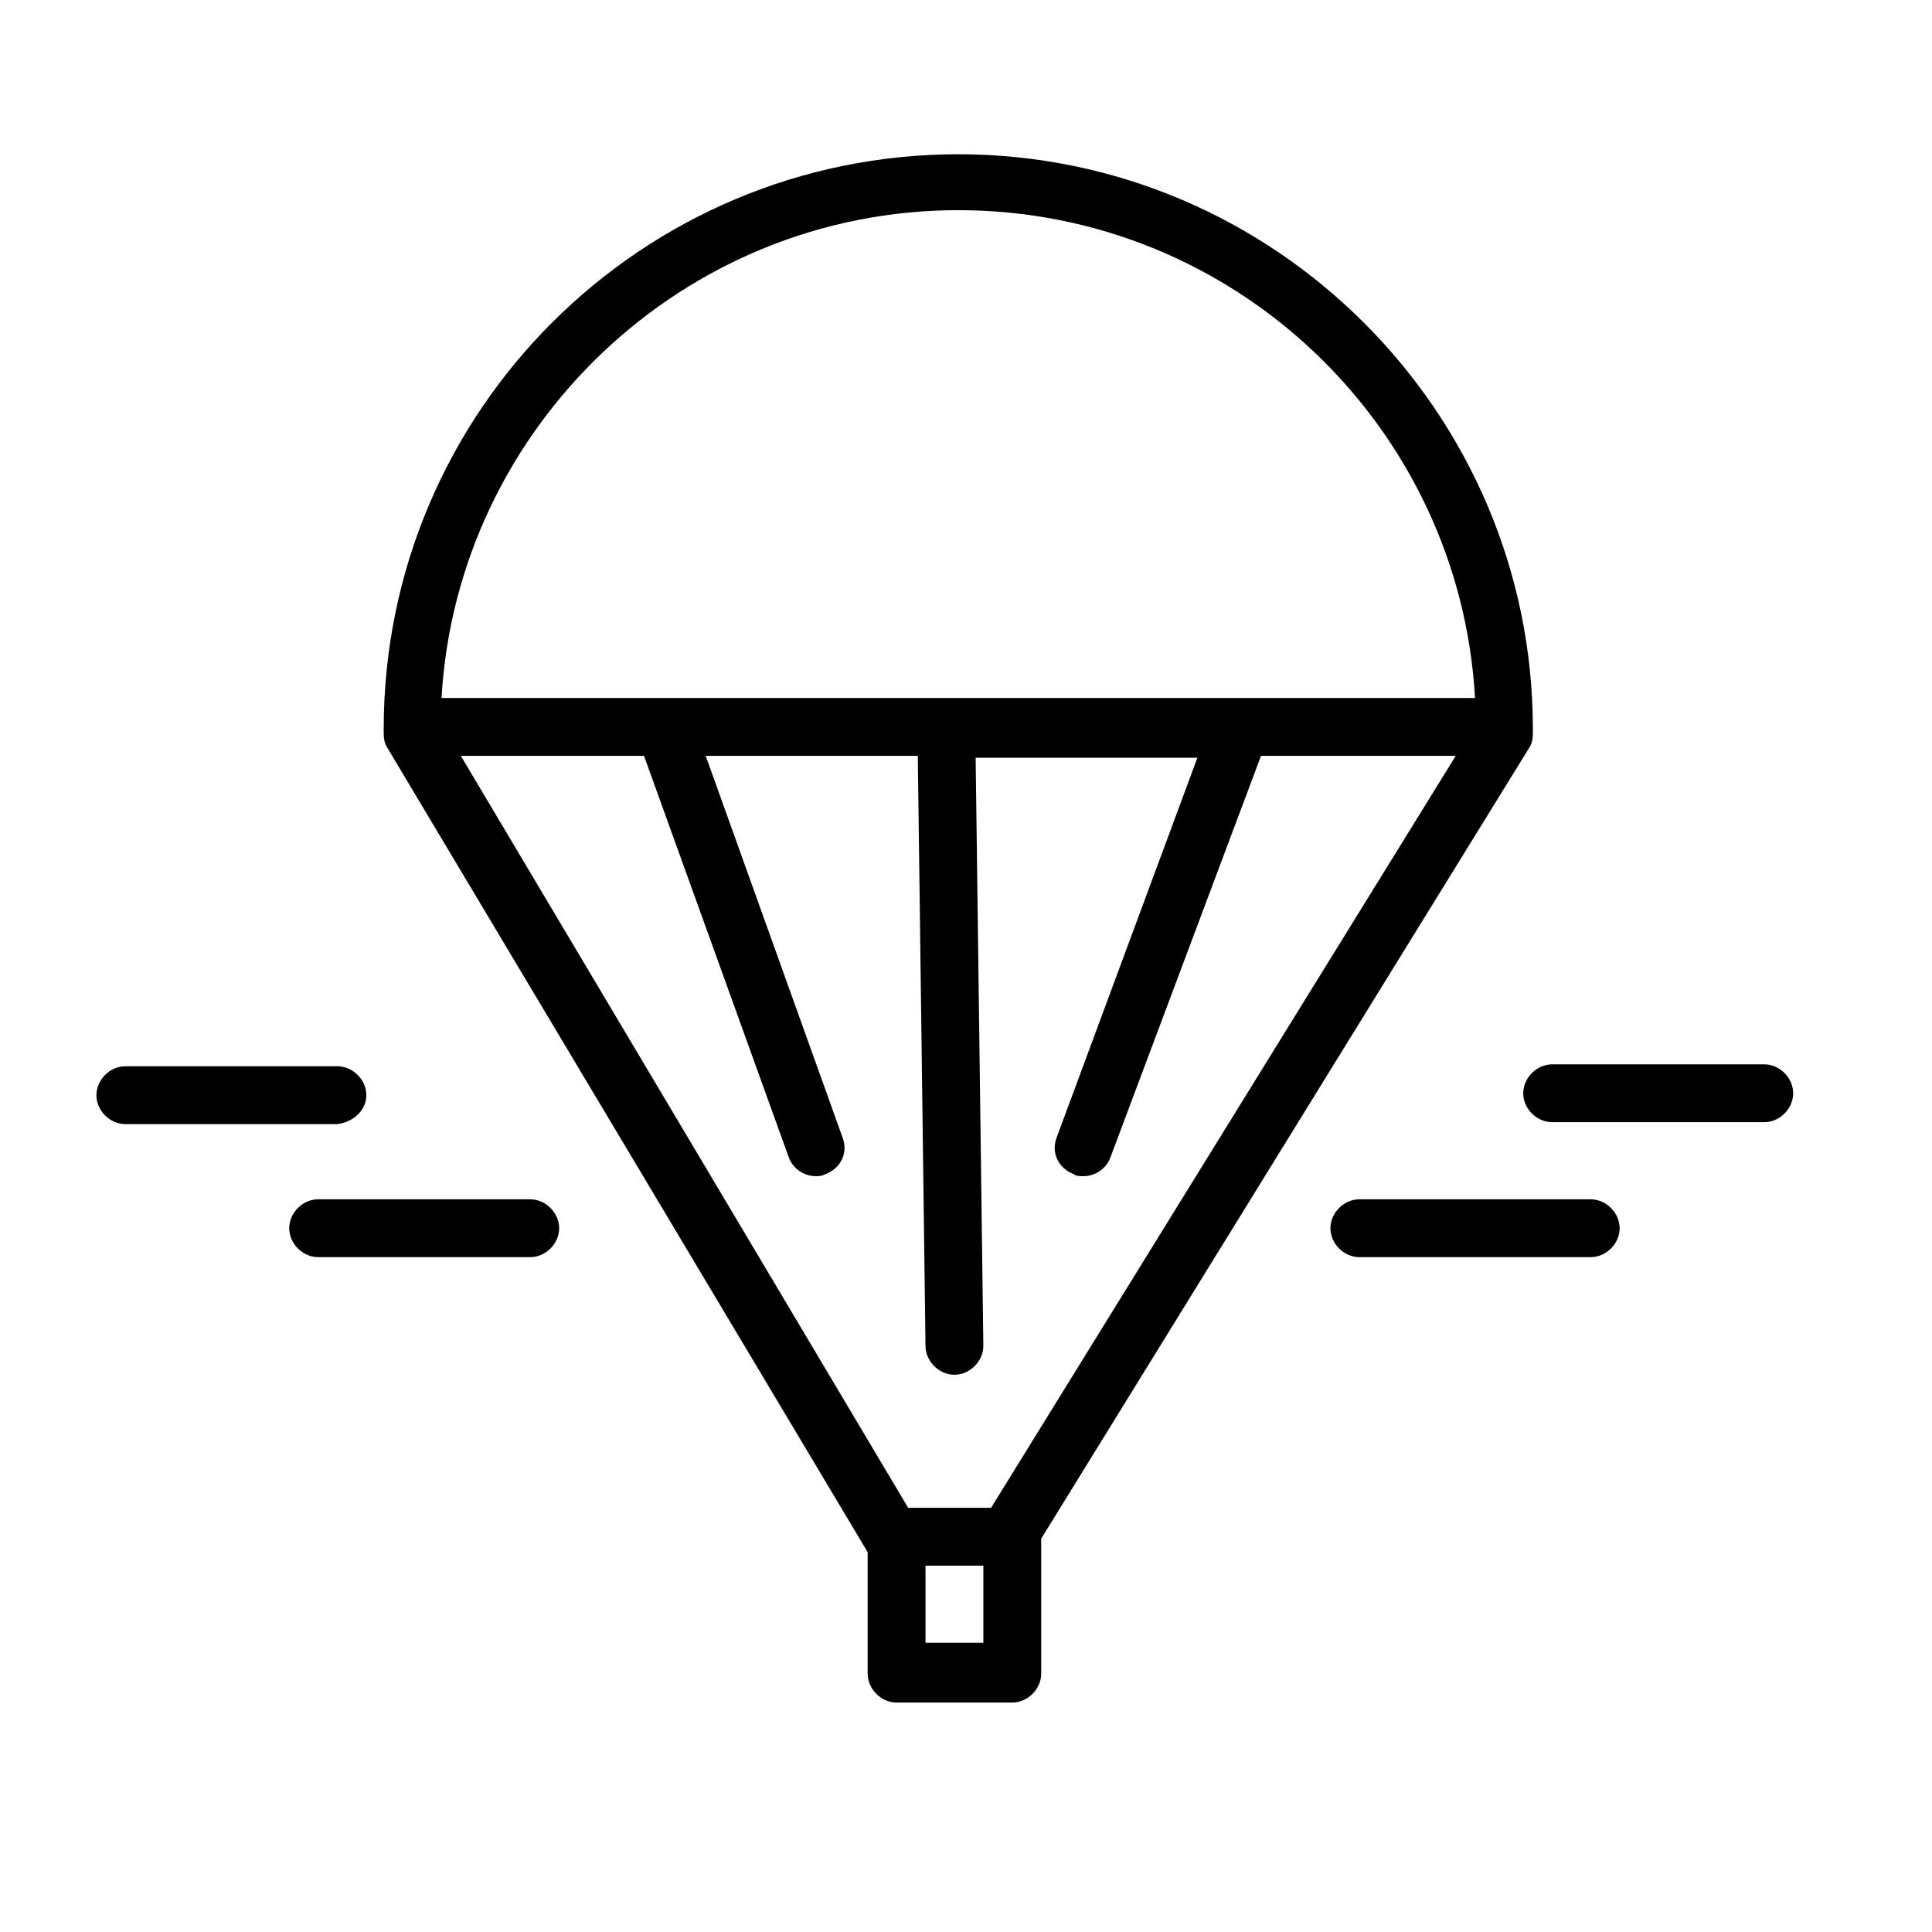 <?xml version="1.0" encoding="UTF-8"?> <svg xmlns="http://www.w3.org/2000/svg" viewBox="1949.9 2449.9 100.2 100.2" width="100.2" height="100.2" data-guides="{&quot;vertical&quot;:[],&quot;horizontal&quot;:[]}"><path fill="#000000" stroke="none" fill-opacity="1" stroke-width="1" stroke-opacity="1" color="rgb(51, 51, 51)" font-size-adjust="none" class="st0" id="tSvgb1e6f2695a" title="Path 17" d="M 2029.2 2488.7 C 2029.4 2488.4 2029.4 2488.1 2029.4 2487.8C 2029.4 2487.8 2029.4 2487.7 2029.4 2487.7C 2029.4 2471.3 2016 2457.9 1999.6 2457.9C 1983.2 2457.9 1969.8 2471.2 1969.8 2487.7C 1969.8 2487.7 1969.8 2487.8 1969.8 2487.8C 1969.8 2488.1 1969.8 2488.4 1970 2488.7C 1978.3 2502.6 1986.6 2516.5 1994.9 2530.4C 1994.9 2530.4 1994.9 2530.4 1994.9 2530.5C 1994.9 2532.567 1994.9 2534.633 1994.9 2536.7C 1994.9 2537.5 1995.6 2538.2 1996.4 2538.2C 1998.4 2538.2 2000.4 2538.2 2002.4 2538.2C 2003.2 2538.2 2003.9 2537.5 2003.9 2536.7C 2003.9 2534.367 2003.9 2532.033 2003.9 2529.7C 2003.9 2529.7 2003.9 2529.7 2003.9 2529.7C 2012.333 2516.033 2020.767 2502.367 2029.2 2488.7ZM 1999.6 2460.8 C 2013.9 2460.8 2025.6 2472 2026.4 2486.1C 2008.533 2486.1 1990.667 2486.1 1972.8 2486.1C 1973.6 2472.1 1985.3 2460.8 1999.6 2460.8ZM 1973.8 2489.1 C 1976.967 2489.1 1980.133 2489.1 1983.3 2489.1C 1985.8 2496.033 1988.3 2502.967 1990.8 2509.9C 1991 2510.5 1991.6 2510.9 1992.2 2510.9C 1992.4 2510.9 1992.5 2510.9 1992.7 2510.8C 1993.5 2510.5 1993.9 2509.7 1993.6 2508.9C 1991.233 2502.3 1988.867 2495.7 1986.5 2489.1C 1990.167 2489.1 1993.833 2489.1 1997.5 2489.1C 1997.633 2499.3 1997.767 2509.5 1997.9 2519.7C 1997.9 2520.5 1998.6 2521.2 1999.4 2521.2C 1999.4 2521.2 1999.4 2521.2 1999.4 2521.2C 2000.2 2521.2 2000.9 2520.5 2000.9 2519.7C 2000.767 2509.533 2000.633 2499.367 2000.5 2489.2C 2004.333 2489.2 2008.167 2489.2 2012 2489.2C 2009.567 2495.767 2007.133 2502.333 2004.7 2508.9C 2004.4 2509.7 2004.8 2510.5 2005.6 2510.8C 2005.7 2510.9 2005.9 2510.9 2006.1 2510.9C 2006.7 2510.9 2007.3 2510.5 2007.5 2509.9C 2010.1 2502.967 2012.7 2496.033 2015.3 2489.1C 2018.667 2489.1 2022.033 2489.1 2025.4 2489.1C 2017.367 2502.1 2009.333 2515.1 2001.3 2528.1C 1999.867 2528.1 1998.433 2528.1 1997 2528.1C 1989.267 2515.1 1981.533 2502.1 1973.8 2489.1ZM 2000.9 2535.1 C 1999.9 2535.1 1998.9 2535.1 1997.9 2535.1C 1997.9 2533.767 1997.9 2532.433 1997.9 2531.1C 1998.9 2531.1 1999.9 2531.1 2000.9 2531.1C 2000.9 2532.433 2000.9 2533.767 2000.9 2535.1Z"></path><path fill="#000000" stroke="none" fill-opacity="1" stroke-width="1" stroke-opacity="1" color="rgb(51, 51, 51)" font-size-adjust="none" class="st0" id="tSvg3dc72d063f" title="Path 18" d="M 2041.4 2505.1 C 2037.733 2505.1 2034.067 2505.1 2030.4 2505.1C 2029.6 2505.1 2028.9 2505.8 2028.9 2506.6C 2028.9 2507.4 2029.6 2508.1 2030.4 2508.1C 2034.067 2508.1 2037.733 2508.1 2041.4 2508.1C 2042.2 2508.1 2042.9 2507.4 2042.9 2506.6C 2042.9 2505.8 2042.2 2505.1 2041.4 2505.1Z"></path><path fill="#000000" stroke="none" fill-opacity="1" stroke-width="1" stroke-opacity="1" color="rgb(51, 51, 51)" font-size-adjust="none" class="st0" id="tSvgbd6d3edf2e" title="Path 19" d="M 2032.4 2512.1 C 2028.4 2512.1 2024.4 2512.1 2020.4 2512.1C 2019.6 2512.1 2018.9 2512.8 2018.9 2513.6C 2018.9 2514.4 2019.6 2515.1 2020.4 2515.1C 2024.4 2515.1 2028.4 2515.1 2032.4 2515.1C 2033.2 2515.1 2033.9 2514.4 2033.9 2513.6C 2033.9 2512.8 2033.2 2512.1 2032.4 2512.1Z"></path><path fill="#000000" stroke="none" fill-opacity="1" stroke-width="1" stroke-opacity="1" color="rgb(51, 51, 51)" font-size-adjust="none" class="st0" id="tSvg436582e4d4" title="Path 20" d="M 1968.9 2506.7 C 1968.9 2505.9 1968.2 2505.2 1967.4 2505.2C 1963.733 2505.2 1960.067 2505.2 1956.4 2505.2C 1955.6 2505.2 1954.9 2505.9 1954.9 2506.7C 1954.9 2507.5 1955.6 2508.2 1956.4 2508.2C 1960.067 2508.2 1963.733 2508.2 1967.4 2508.2C 1968.2 2508.1 1968.9 2507.5 1968.9 2506.7Z"></path><path fill="#000000" stroke="none" fill-opacity="1" stroke-width="1" stroke-opacity="1" color="rgb(51, 51, 51)" font-size-adjust="none" class="st0" id="tSvg1272f919813" title="Path 21" d="M 1977.4 2512.1 C 1973.733 2512.1 1970.067 2512.1 1966.4 2512.1C 1965.6 2512.1 1964.9 2512.8 1964.9 2513.6C 1964.9 2514.4 1965.6 2515.1 1966.4 2515.1C 1970.067 2515.1 1973.733 2515.1 1977.4 2515.1C 1978.2 2515.1 1978.9 2514.4 1978.9 2513.6C 1978.9 2512.8 1978.2 2512.1 1977.4 2512.1Z"></path><defs></defs></svg> 